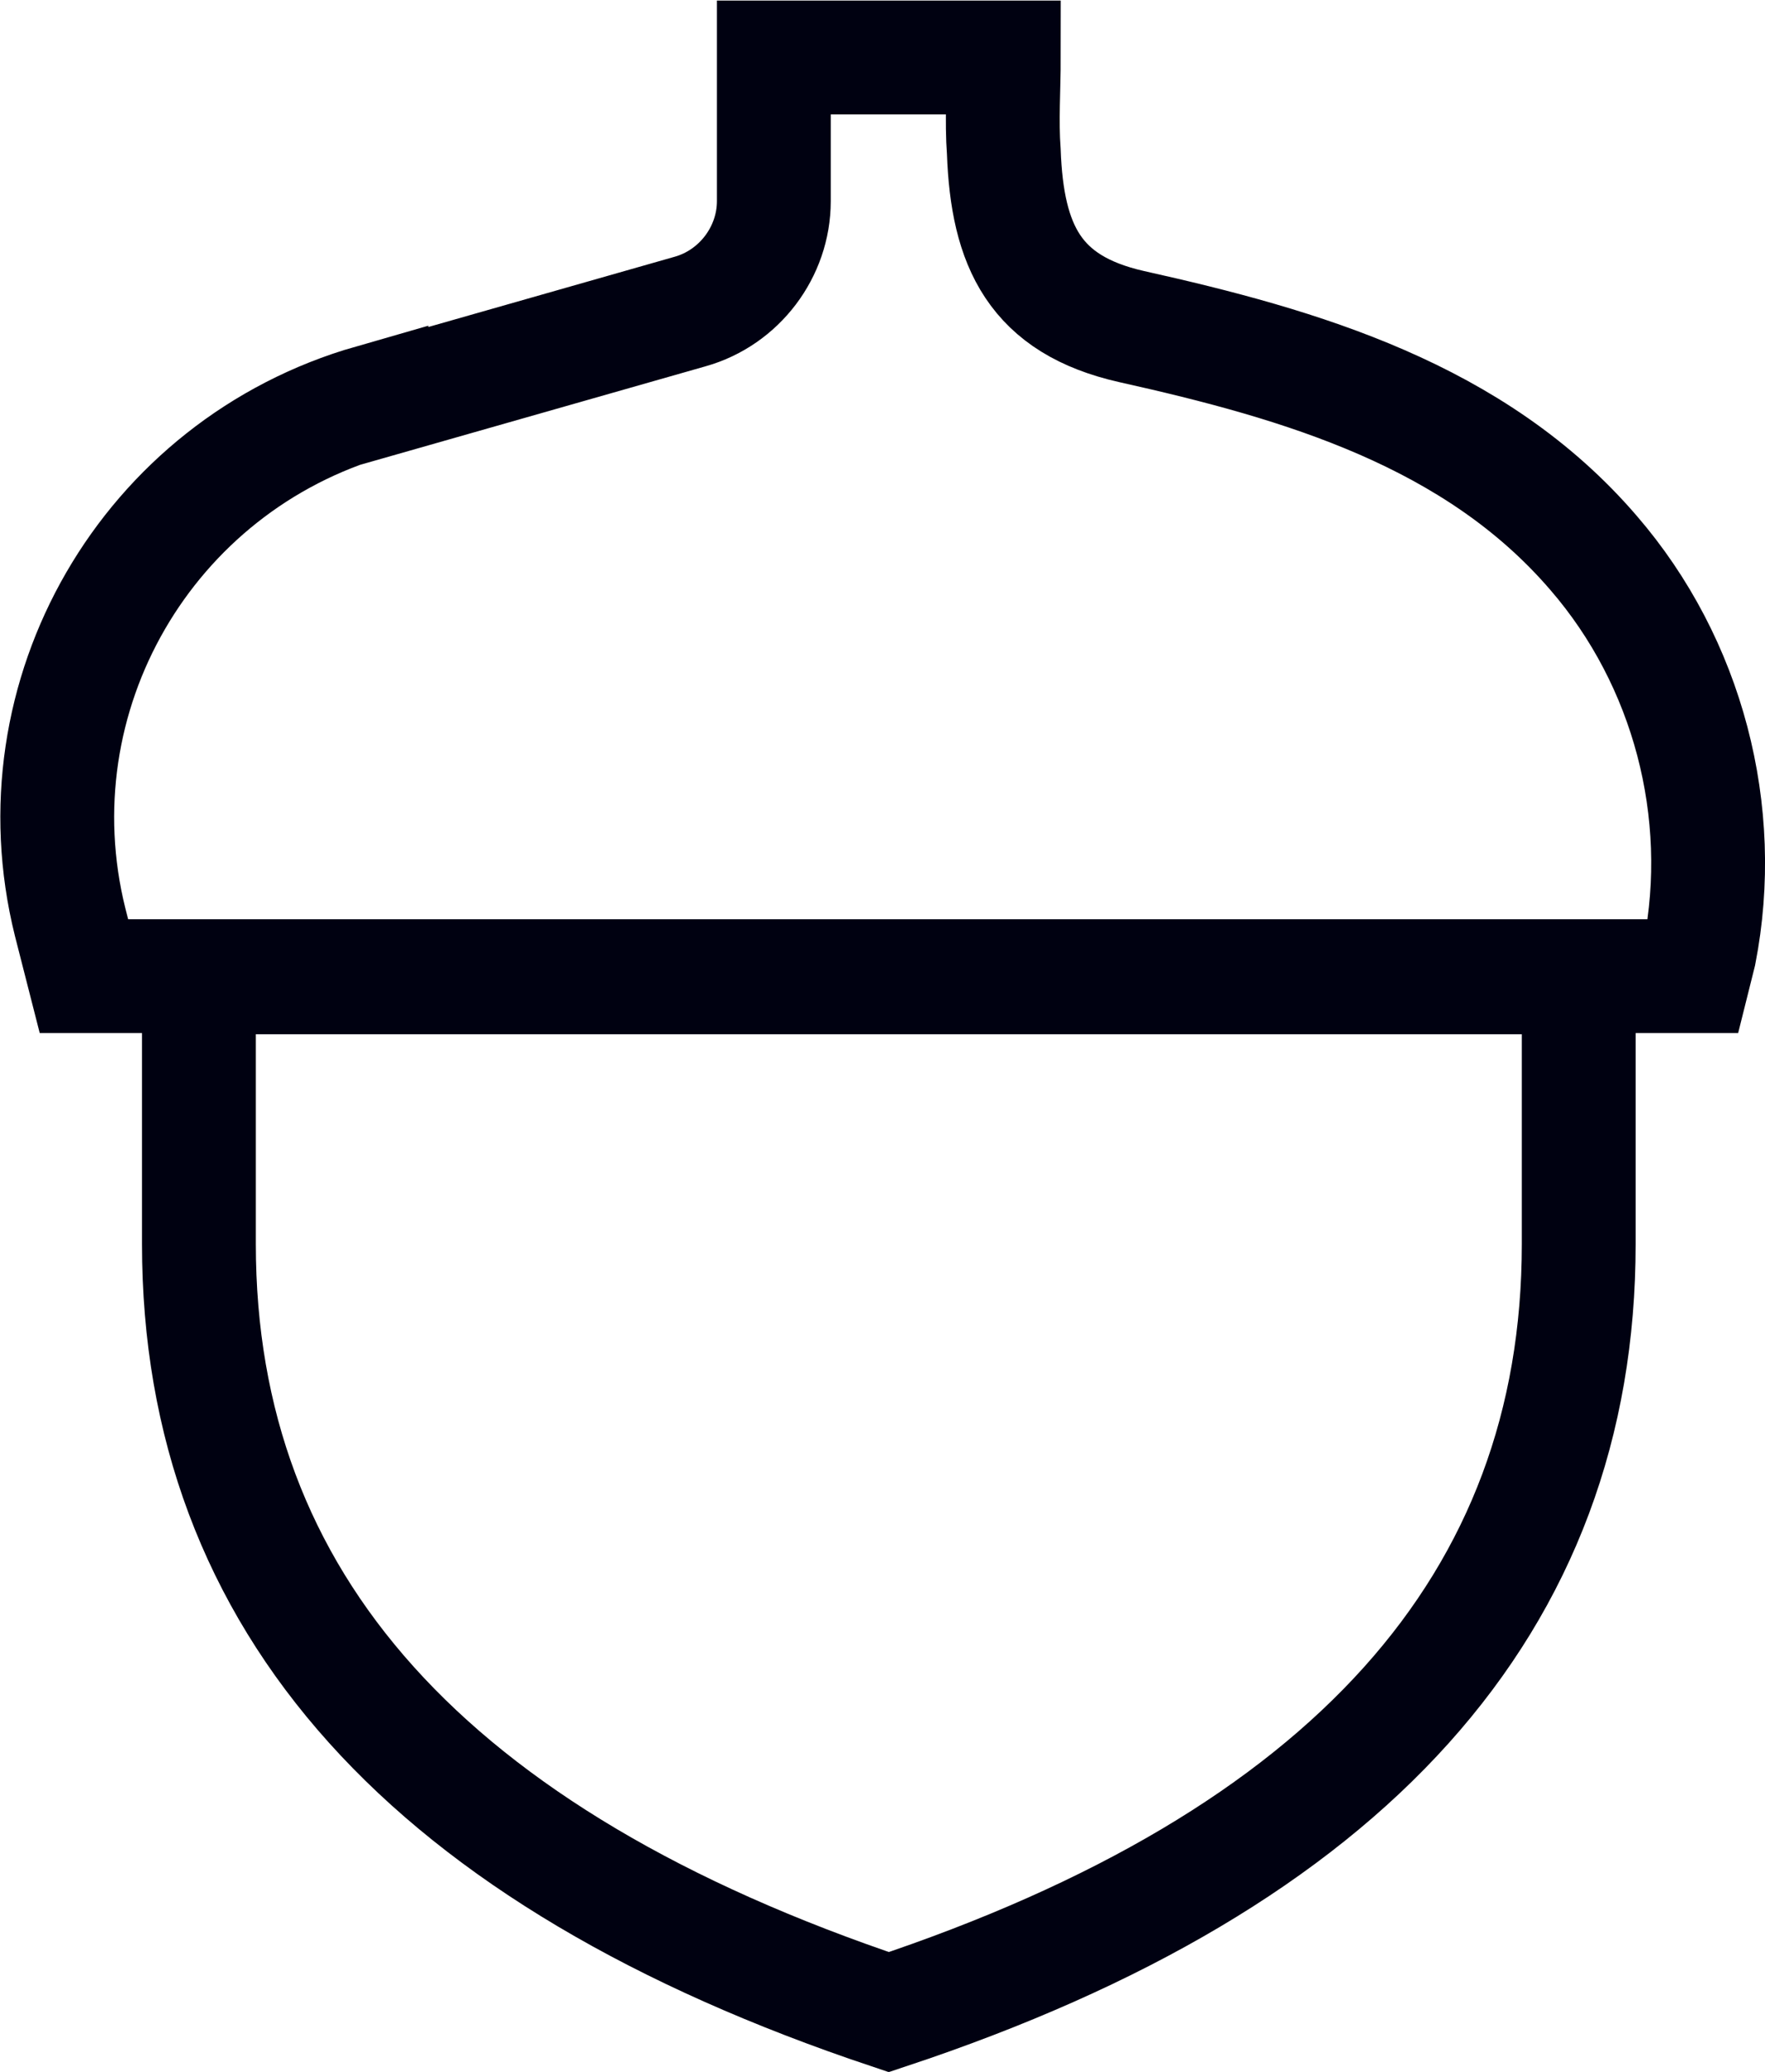<svg xmlns="http://www.w3.org/2000/svg" id="Layer_1" viewBox="0 0 15.35 18.02"><defs><style>.cls-1{fill:none;stroke:#000111;stroke-linecap:square;stroke-width:.99px;}</style></defs><path class="cls-1" d="M7.73,17.5c4-1.33,6-3.56,6-6.68v-2.32H1.73v2.32c0,3.12,2,5.34,6,6.68ZM3.23,3.5l2.77-.79c.43-.12.73-.52.73-.96V.5s2,0,2,0c0,.27-.02.55,0,.82.03.82.27,1.33,1.11,1.52,1.48.33,2.99.77,4.02,1.97.82.95,1.16,2.25.92,3.48l-.05.2H.73l-.12-.47c-.49-1.97.67-3.97,2.62-4.53Z"></path></svg>